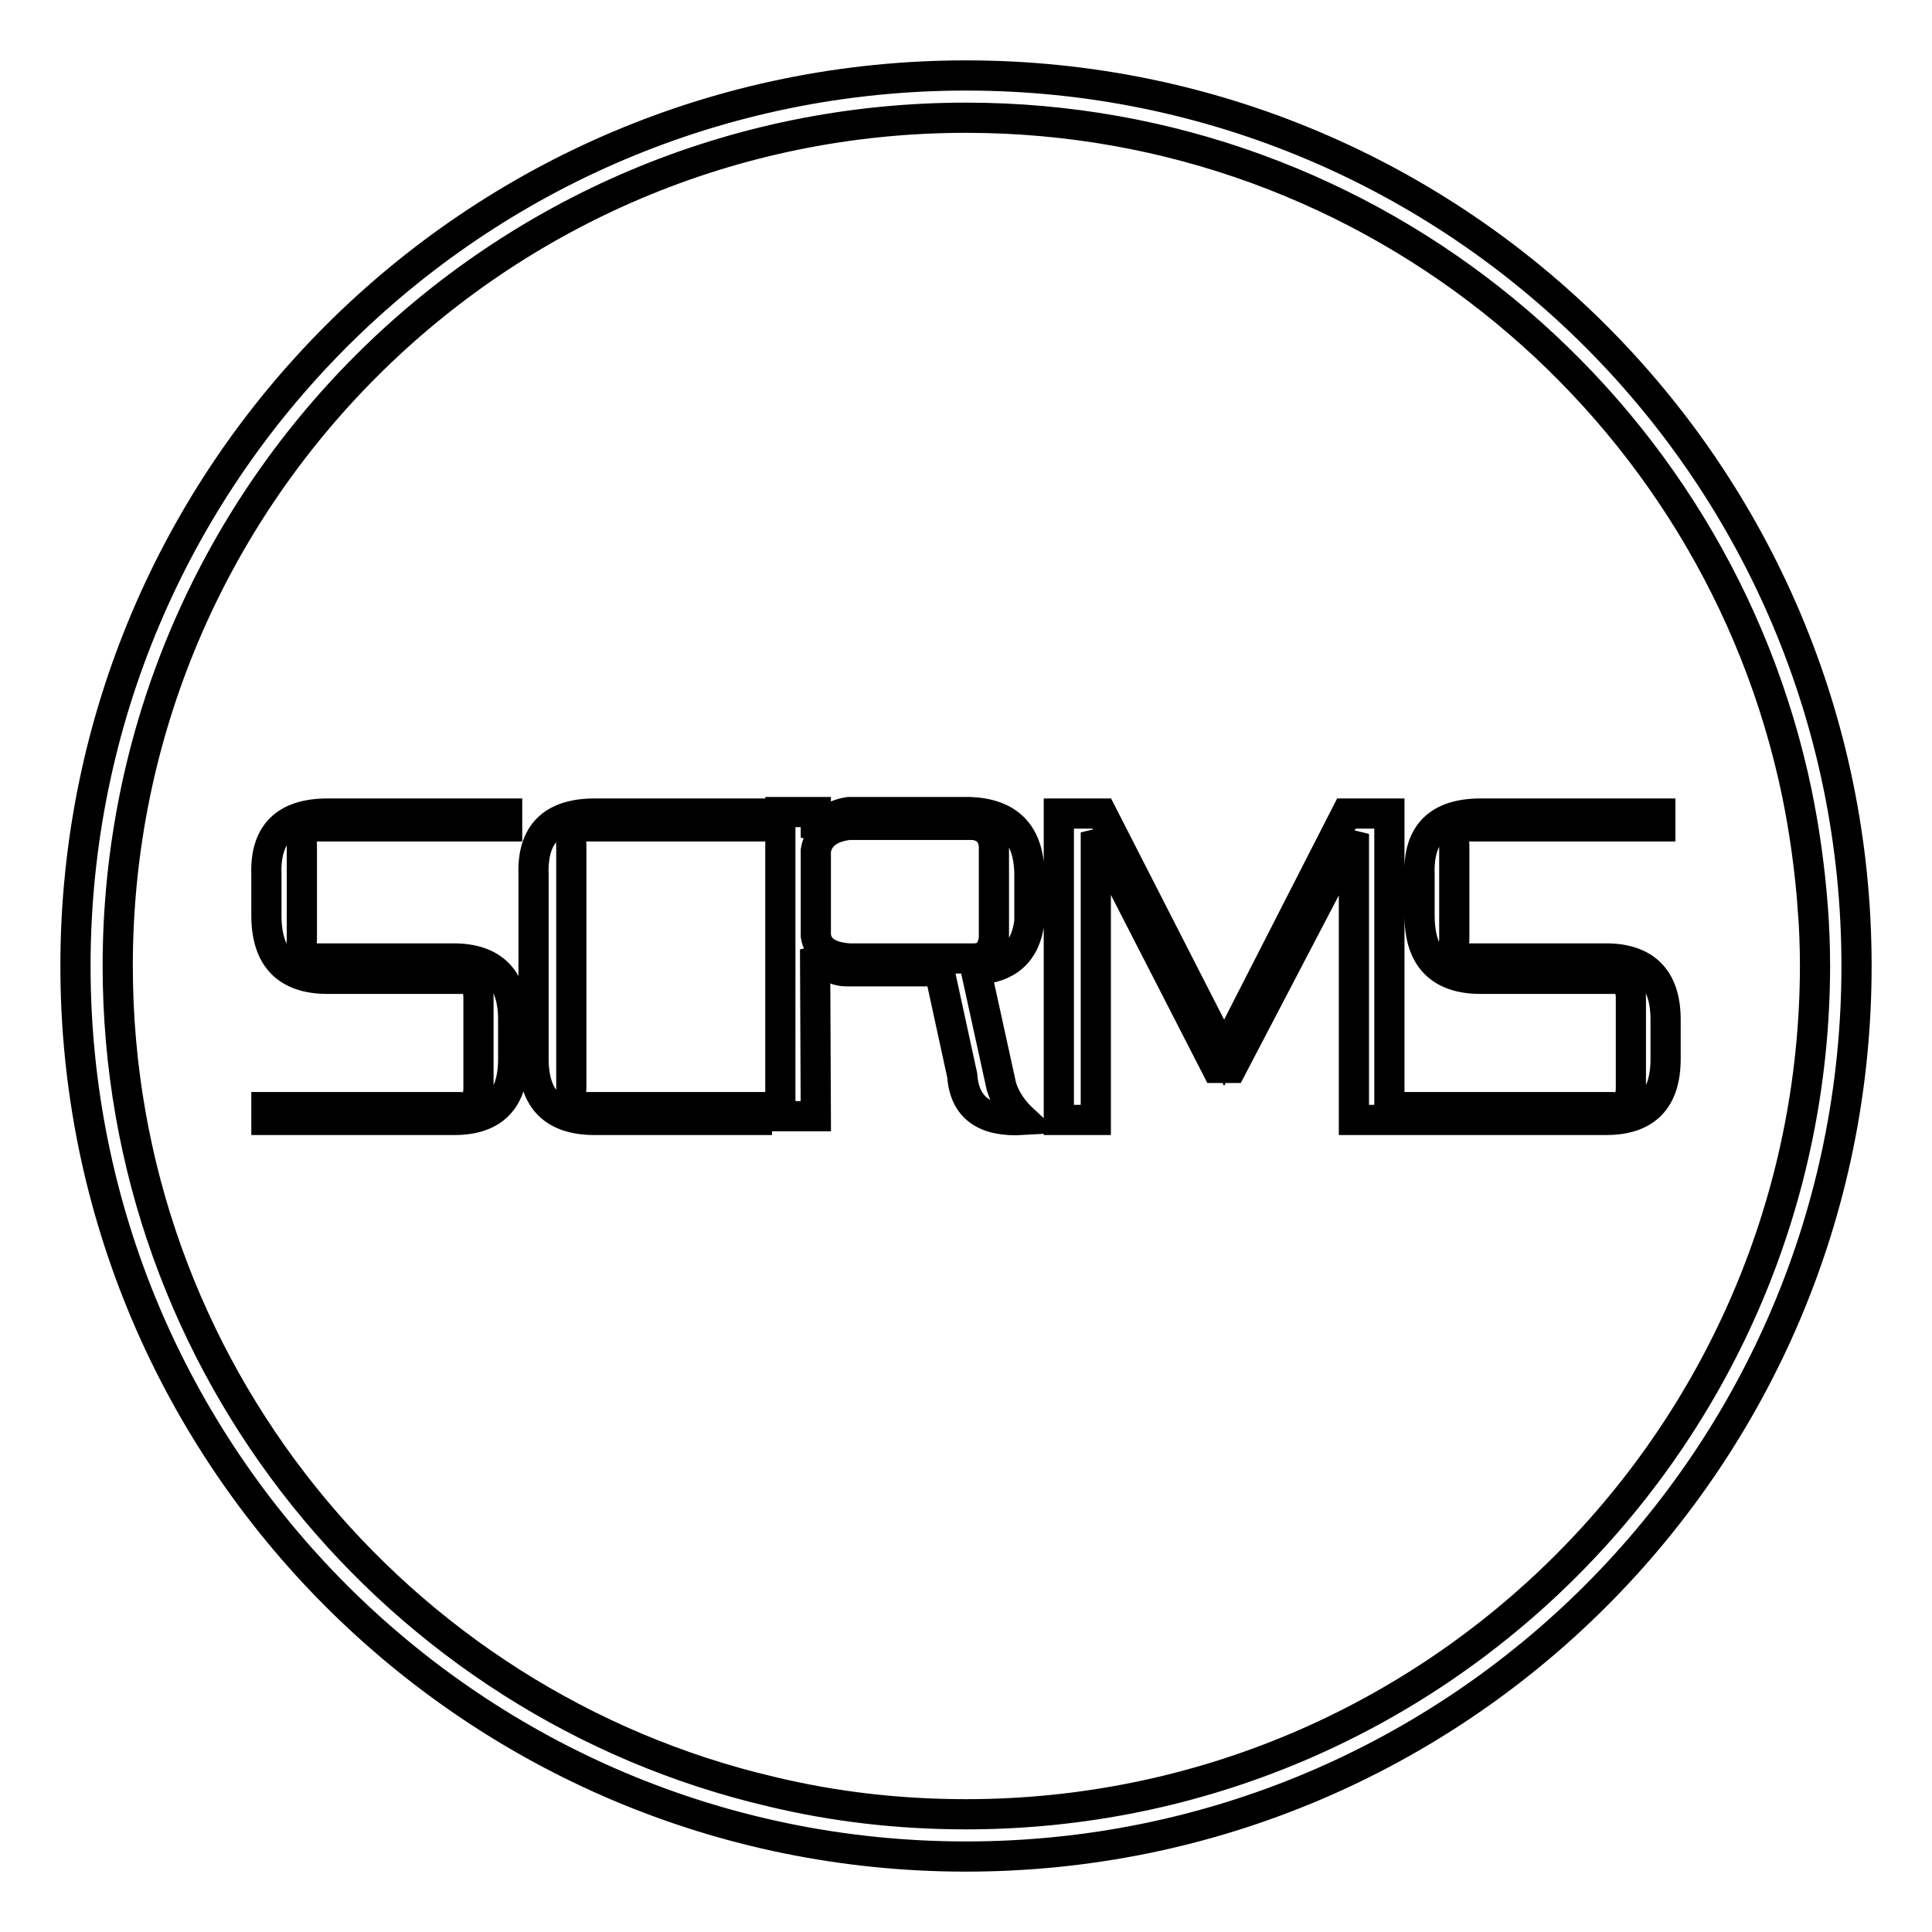 <?xml version="1.0" encoding="utf-8"?>
<!-- Svg Vector Icons : http://www.onlinewebfonts.com/icon -->
<!DOCTYPE svg PUBLIC "-//W3C//DTD SVG 1.1//EN" "http://www.w3.org/Graphics/SVG/1.1/DTD/svg11.dtd">
<svg version="1.1" xmlns="http://www.w3.org/2000/svg" xmlns:xlink="http://www.w3.org/1999/xlink" x="0px" y="0px" viewBox="0 0 256 256" enable-background="new 0 0 256 256" xml:space="preserve">
<g> <path stroke-width="4" fill-opacity="0" stroke="#000000"  d="M128,10C62.8,10,10,62.8,10,128s52.8,118,118,118s118-52.8,118-118S193.2,10,128,10z M128,240.4 c-8.9,0-17.5-1-25.8-3C52.6,225.8,15.6,181.2,15.6,128C15.6,65.9,65.9,15.6,128,15.6c54.2,0,99.5,38.4,110.1,89.5 c1,4.9,1.7,9.9,2.1,15.1l0.3,0.3l-0.3-0.3l0,0c0.2,2.6,0.3,5.2,0.3,7.8C240.4,190.1,190.1,240.4,128,240.4z M60.2,148.4H35.3v-1.7 h25.6c1.6,0.2,2.5-0.7,2.5-2.5v-12c0-1.6-0.7-2.5-2.2-2.5H43.4c-5.4,0-8.1-2.8-8.1-8.4v-5.4c-0.2-5.4,2.5-8.1,8.1-8.1h23.8v1.7 H42.2c-1.6,0-2.4,0.8-2.2,2.5v12.5c-0.2,1.8,0.6,2.6,2.2,2.5h17.9c5.2,0,7.9,2.7,7.9,8.1v5.2C68,145.7,65.4,148.4,60.2,148.4z  M70.7,140v-24.1c-0.2-5.4,2.5-8.1,8.1-8.1h21.4v1.7H77.9c-1.6,0-2.4,0.8-2.2,2.5v32.2c-0.2,1.8,0.6,2.6,2.2,2.5h22.4v1.7H78.8 C73.3,148.4,70.6,145.6,70.7,140z M108.1,147.9h-4.7v-40.3h4.7v3.4c0.8-2,2.3-3.1,4.4-3.4h16c5.1,0.2,7.7,2.8,7.9,7.9v6.6 c-0.5,4.1-2.9,6.2-7.1,6.4l3.4,15.5c0.5,1.6,1.5,3.1,2.9,4.4c-5.1,0.3-7.8-1.6-8.1-5.9l-3-13.8h-12.3c-1.8,0-3.2-1-4.2-2.9 L108.1,147.9L108.1,147.9z M112.5,127H129c1.6,0,2.5-0.9,2.7-2.7V112c-0.2-1.6-1.1-2.5-2.7-2.7h-16.5c-2.6,0.3-4.1,1.5-4.4,3.4V124 C108.4,125.9,109.9,126.8,112.5,127z M162.2,139.5l16.2-31.7h5.7v40.6h-4.7v-37.9l-16.2,31h-2l-16-31.2v38.1h-4.9v-40.6h5.7 L162.2,139.5z M212.8,148.4H188v-1.7h25.6c1.6,0.2,2.5-0.7,2.5-2.5v-12c0-1.6-0.7-2.5-2.2-2.5h-17.7c-5.4,0-8.1-2.8-8.1-8.4v-5.4 c-0.2-5.4,2.5-8.1,8.1-8.1h23.8v1.7h-25.1c-1.6,0-2.4,0.8-2.2,2.5v12.5c-0.2,1.8,0.6,2.6,2.2,2.5h17.9c5.2,0,7.9,2.7,7.9,8.1v5.2 C220.7,145.7,218.1,148.4,212.8,148.4z"/></g>
</svg>